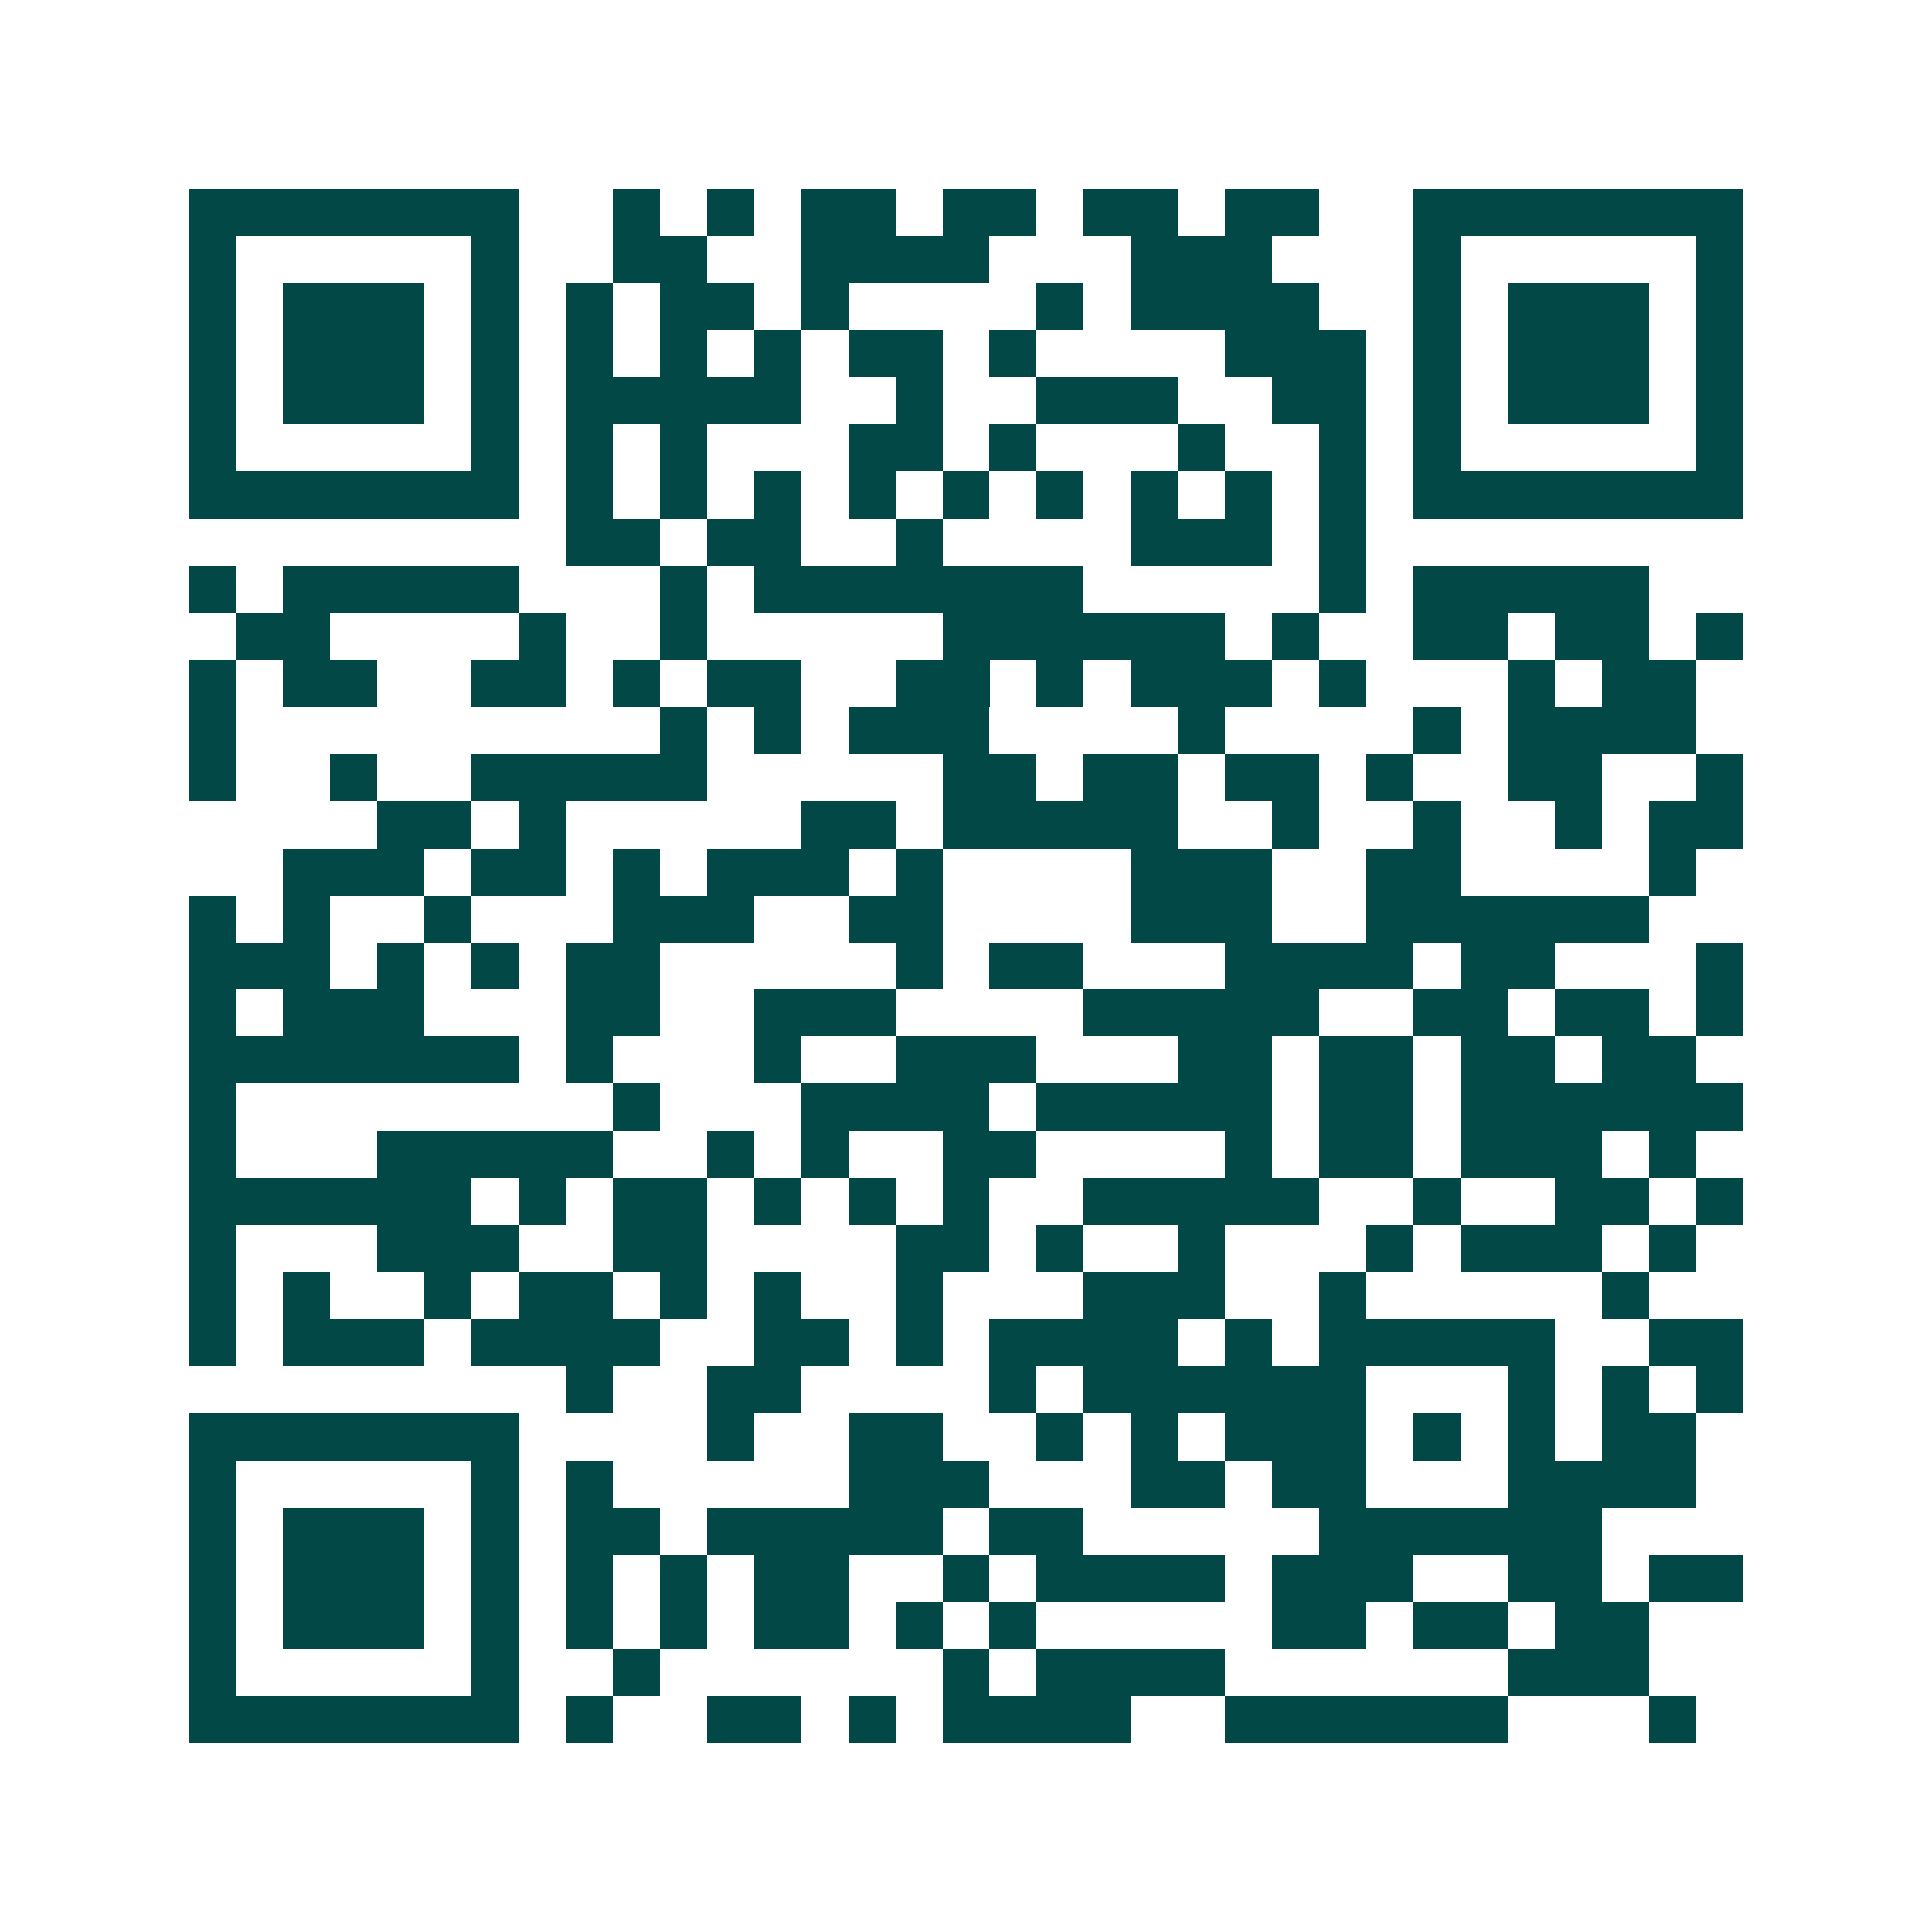 <svg xmlns="http://www.w3.org/2000/svg" width="200" height="200" viewBox="0 0 41 41" shape-rendering="crispEdges"><path fill="#ffffff" d="M0 0h41v41H0z"/><path stroke="#014847" d="M4 4.5h7m2 0h1m1 0h1m1 0h2m1 0h2m1 0h2m1 0h2m2 0h7M4 5.5h1m5 0h1m2 0h2m2 0h4m3 0h3m3 0h1m5 0h1M4 6.5h1m1 0h3m1 0h1m1 0h1m1 0h2m1 0h1m4 0h1m1 0h4m2 0h1m1 0h3m1 0h1M4 7.5h1m1 0h3m1 0h1m1 0h1m1 0h1m1 0h1m1 0h2m1 0h1m4 0h3m1 0h1m1 0h3m1 0h1M4 8.5h1m1 0h3m1 0h1m1 0h5m2 0h1m2 0h3m2 0h2m1 0h1m1 0h3m1 0h1M4 9.5h1m5 0h1m1 0h1m1 0h1m3 0h2m1 0h1m3 0h1m2 0h1m1 0h1m5 0h1M4 10.5h7m1 0h1m1 0h1m1 0h1m1 0h1m1 0h1m1 0h1m1 0h1m1 0h1m1 0h1m1 0h7M12 11.5h2m1 0h2m2 0h1m4 0h3m1 0h1M4 12.5h1m1 0h5m3 0h1m1 0h7m5 0h1m1 0h5M5 13.5h2m4 0h1m2 0h1m5 0h6m1 0h1m2 0h2m1 0h2m1 0h1M4 14.5h1m1 0h2m2 0h2m1 0h1m1 0h2m2 0h2m1 0h1m1 0h3m1 0h1m3 0h1m1 0h2M4 15.5h1m9 0h1m1 0h1m1 0h3m4 0h1m4 0h1m1 0h4M4 16.5h1m2 0h1m2 0h5m5 0h2m1 0h2m1 0h2m1 0h1m2 0h2m2 0h1M8 17.5h2m1 0h1m5 0h2m1 0h5m2 0h1m2 0h1m2 0h1m1 0h2M6 18.5h3m1 0h2m1 0h1m1 0h3m1 0h1m4 0h3m2 0h2m4 0h1M4 19.5h1m1 0h1m2 0h1m3 0h3m2 0h2m4 0h3m2 0h6M4 20.5h3m1 0h1m1 0h1m1 0h2m5 0h1m1 0h2m3 0h4m1 0h2m3 0h1M4 21.5h1m1 0h3m3 0h2m2 0h3m4 0h5m2 0h2m1 0h2m1 0h1M4 22.5h7m1 0h1m3 0h1m2 0h3m3 0h2m1 0h2m1 0h2m1 0h2M4 23.5h1m8 0h1m3 0h4m1 0h5m1 0h2m1 0h6M4 24.5h1m3 0h5m2 0h1m1 0h1m2 0h2m4 0h1m1 0h2m1 0h3m1 0h1M4 25.5h6m1 0h1m1 0h2m1 0h1m1 0h1m1 0h1m2 0h5m2 0h1m2 0h2m1 0h1M4 26.5h1m3 0h3m2 0h2m4 0h2m1 0h1m2 0h1m3 0h1m1 0h3m1 0h1M4 27.5h1m1 0h1m2 0h1m1 0h2m1 0h1m1 0h1m2 0h1m3 0h3m2 0h1m5 0h1M4 28.5h1m1 0h3m1 0h4m2 0h2m1 0h1m1 0h4m1 0h1m1 0h5m2 0h2M12 29.5h1m2 0h2m4 0h1m1 0h6m3 0h1m1 0h1m1 0h1M4 30.5h7m4 0h1m2 0h2m2 0h1m1 0h1m1 0h3m1 0h1m1 0h1m1 0h2M4 31.5h1m5 0h1m1 0h1m5 0h3m3 0h2m1 0h2m3 0h4M4 32.5h1m1 0h3m1 0h1m1 0h2m1 0h5m1 0h2m5 0h6M4 33.5h1m1 0h3m1 0h1m1 0h1m1 0h1m1 0h2m2 0h1m1 0h4m1 0h3m2 0h2m1 0h2M4 34.5h1m1 0h3m1 0h1m1 0h1m1 0h1m1 0h2m1 0h1m1 0h1m5 0h2m1 0h2m1 0h2M4 35.5h1m5 0h1m2 0h1m6 0h1m1 0h4m6 0h3M4 36.5h7m1 0h1m2 0h2m1 0h1m1 0h4m2 0h6m3 0h1"/></svg>
